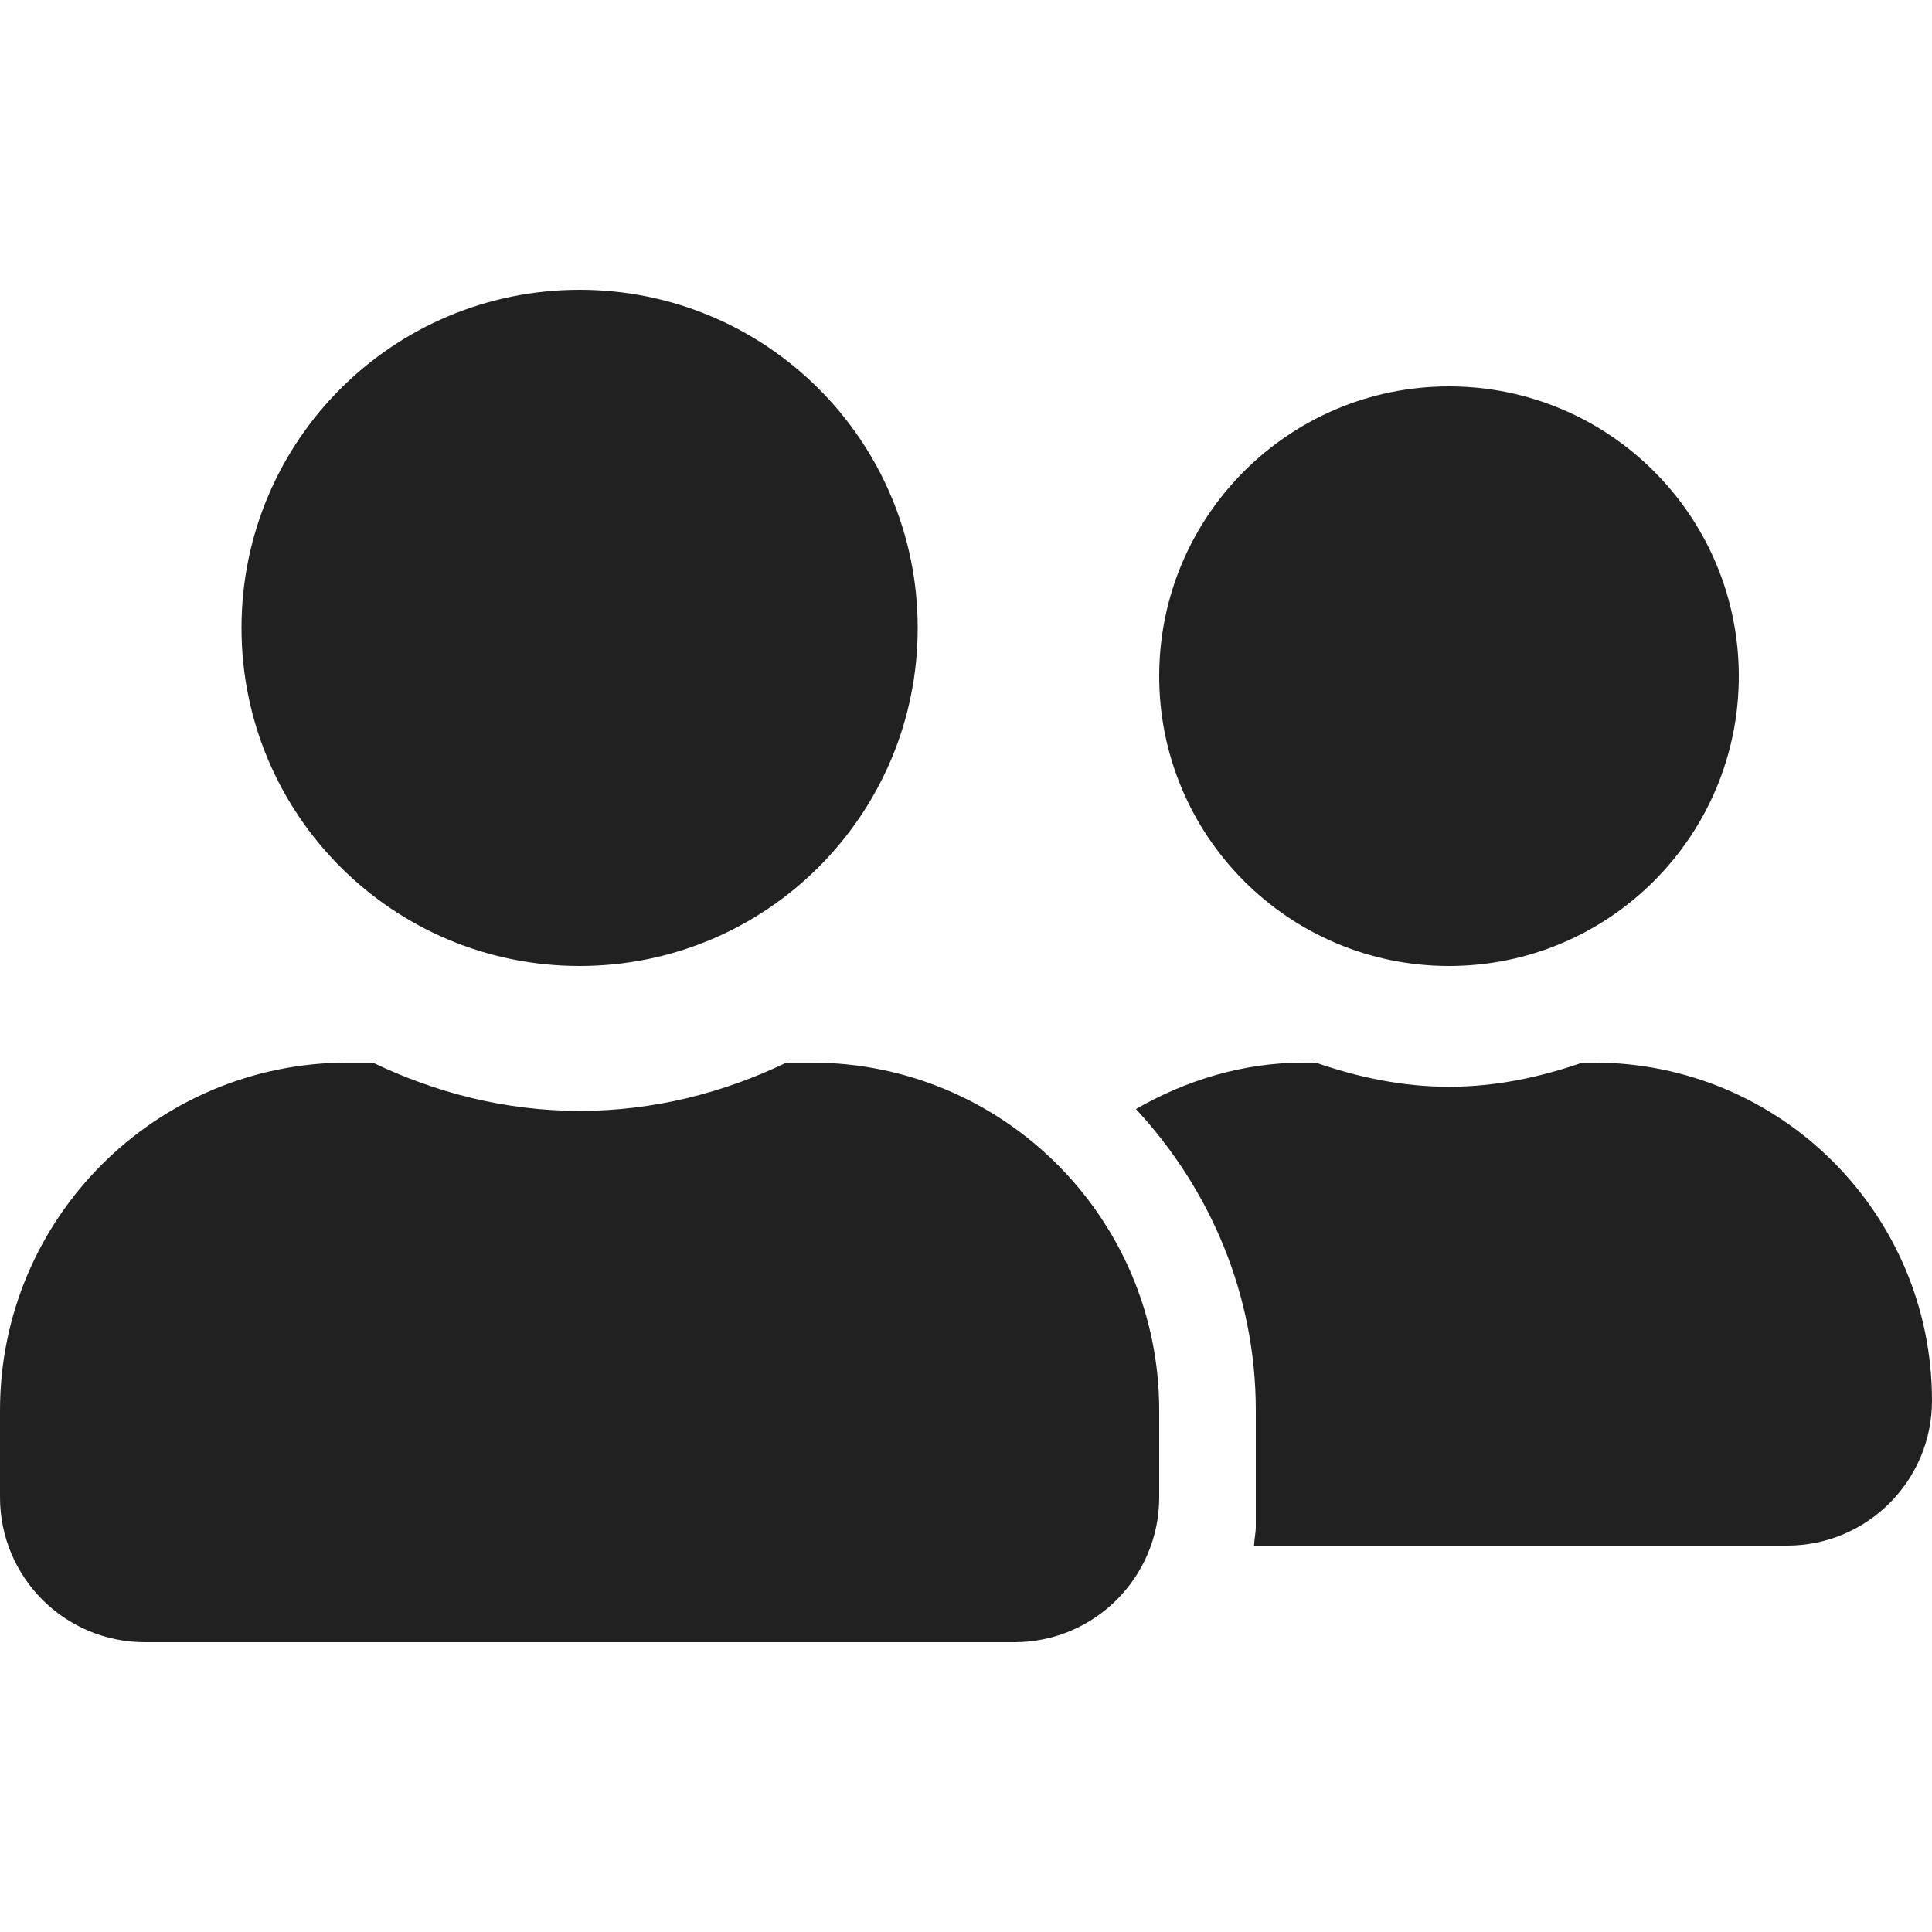 <svg width="24" height="24" viewBox="0 0 24 24" fill="none" xmlns="http://www.w3.org/2000/svg">
<path d="M7.2 12C9.521 12 11.4 10.121 11.4 7.8C11.4 5.479 9.521 3.6 7.2 3.6C4.879 3.6 3 5.479 3 7.8C3 10.121 4.879 12 7.2 12ZM10.08 13.2H9.769C8.989 13.575 8.123 13.8 7.2 13.8C6.277 13.8 5.415 13.575 4.631 13.2H4.32C1.935 13.2 0 15.135 0 17.52V18.6C0 19.594 0.806 20.4 1.8 20.4H12.6C13.594 20.4 14.4 19.594 14.4 18.6V17.52C14.4 15.135 12.465 13.2 10.08 13.2ZM18 12C19.988 12 21.6 10.387 21.6 8.4C21.6 6.412 19.988 4.8 18 4.8C16.012 4.8 14.4 6.412 14.4 8.4C14.4 10.387 16.012 12 18 12ZM19.8 13.2H19.657C19.136 13.38 18.585 13.5 18 13.5C17.415 13.5 16.864 13.38 16.343 13.2H16.2C15.435 13.2 14.73 13.421 14.111 13.777C15.026 14.764 15.6 16.073 15.6 17.52V18.96C15.6 19.043 15.581 19.121 15.578 19.2H22.2C23.194 19.2 24 18.394 24 17.4C24 15.079 22.121 13.2 19.8 13.2Z" fill="#212121"/>
</svg>

